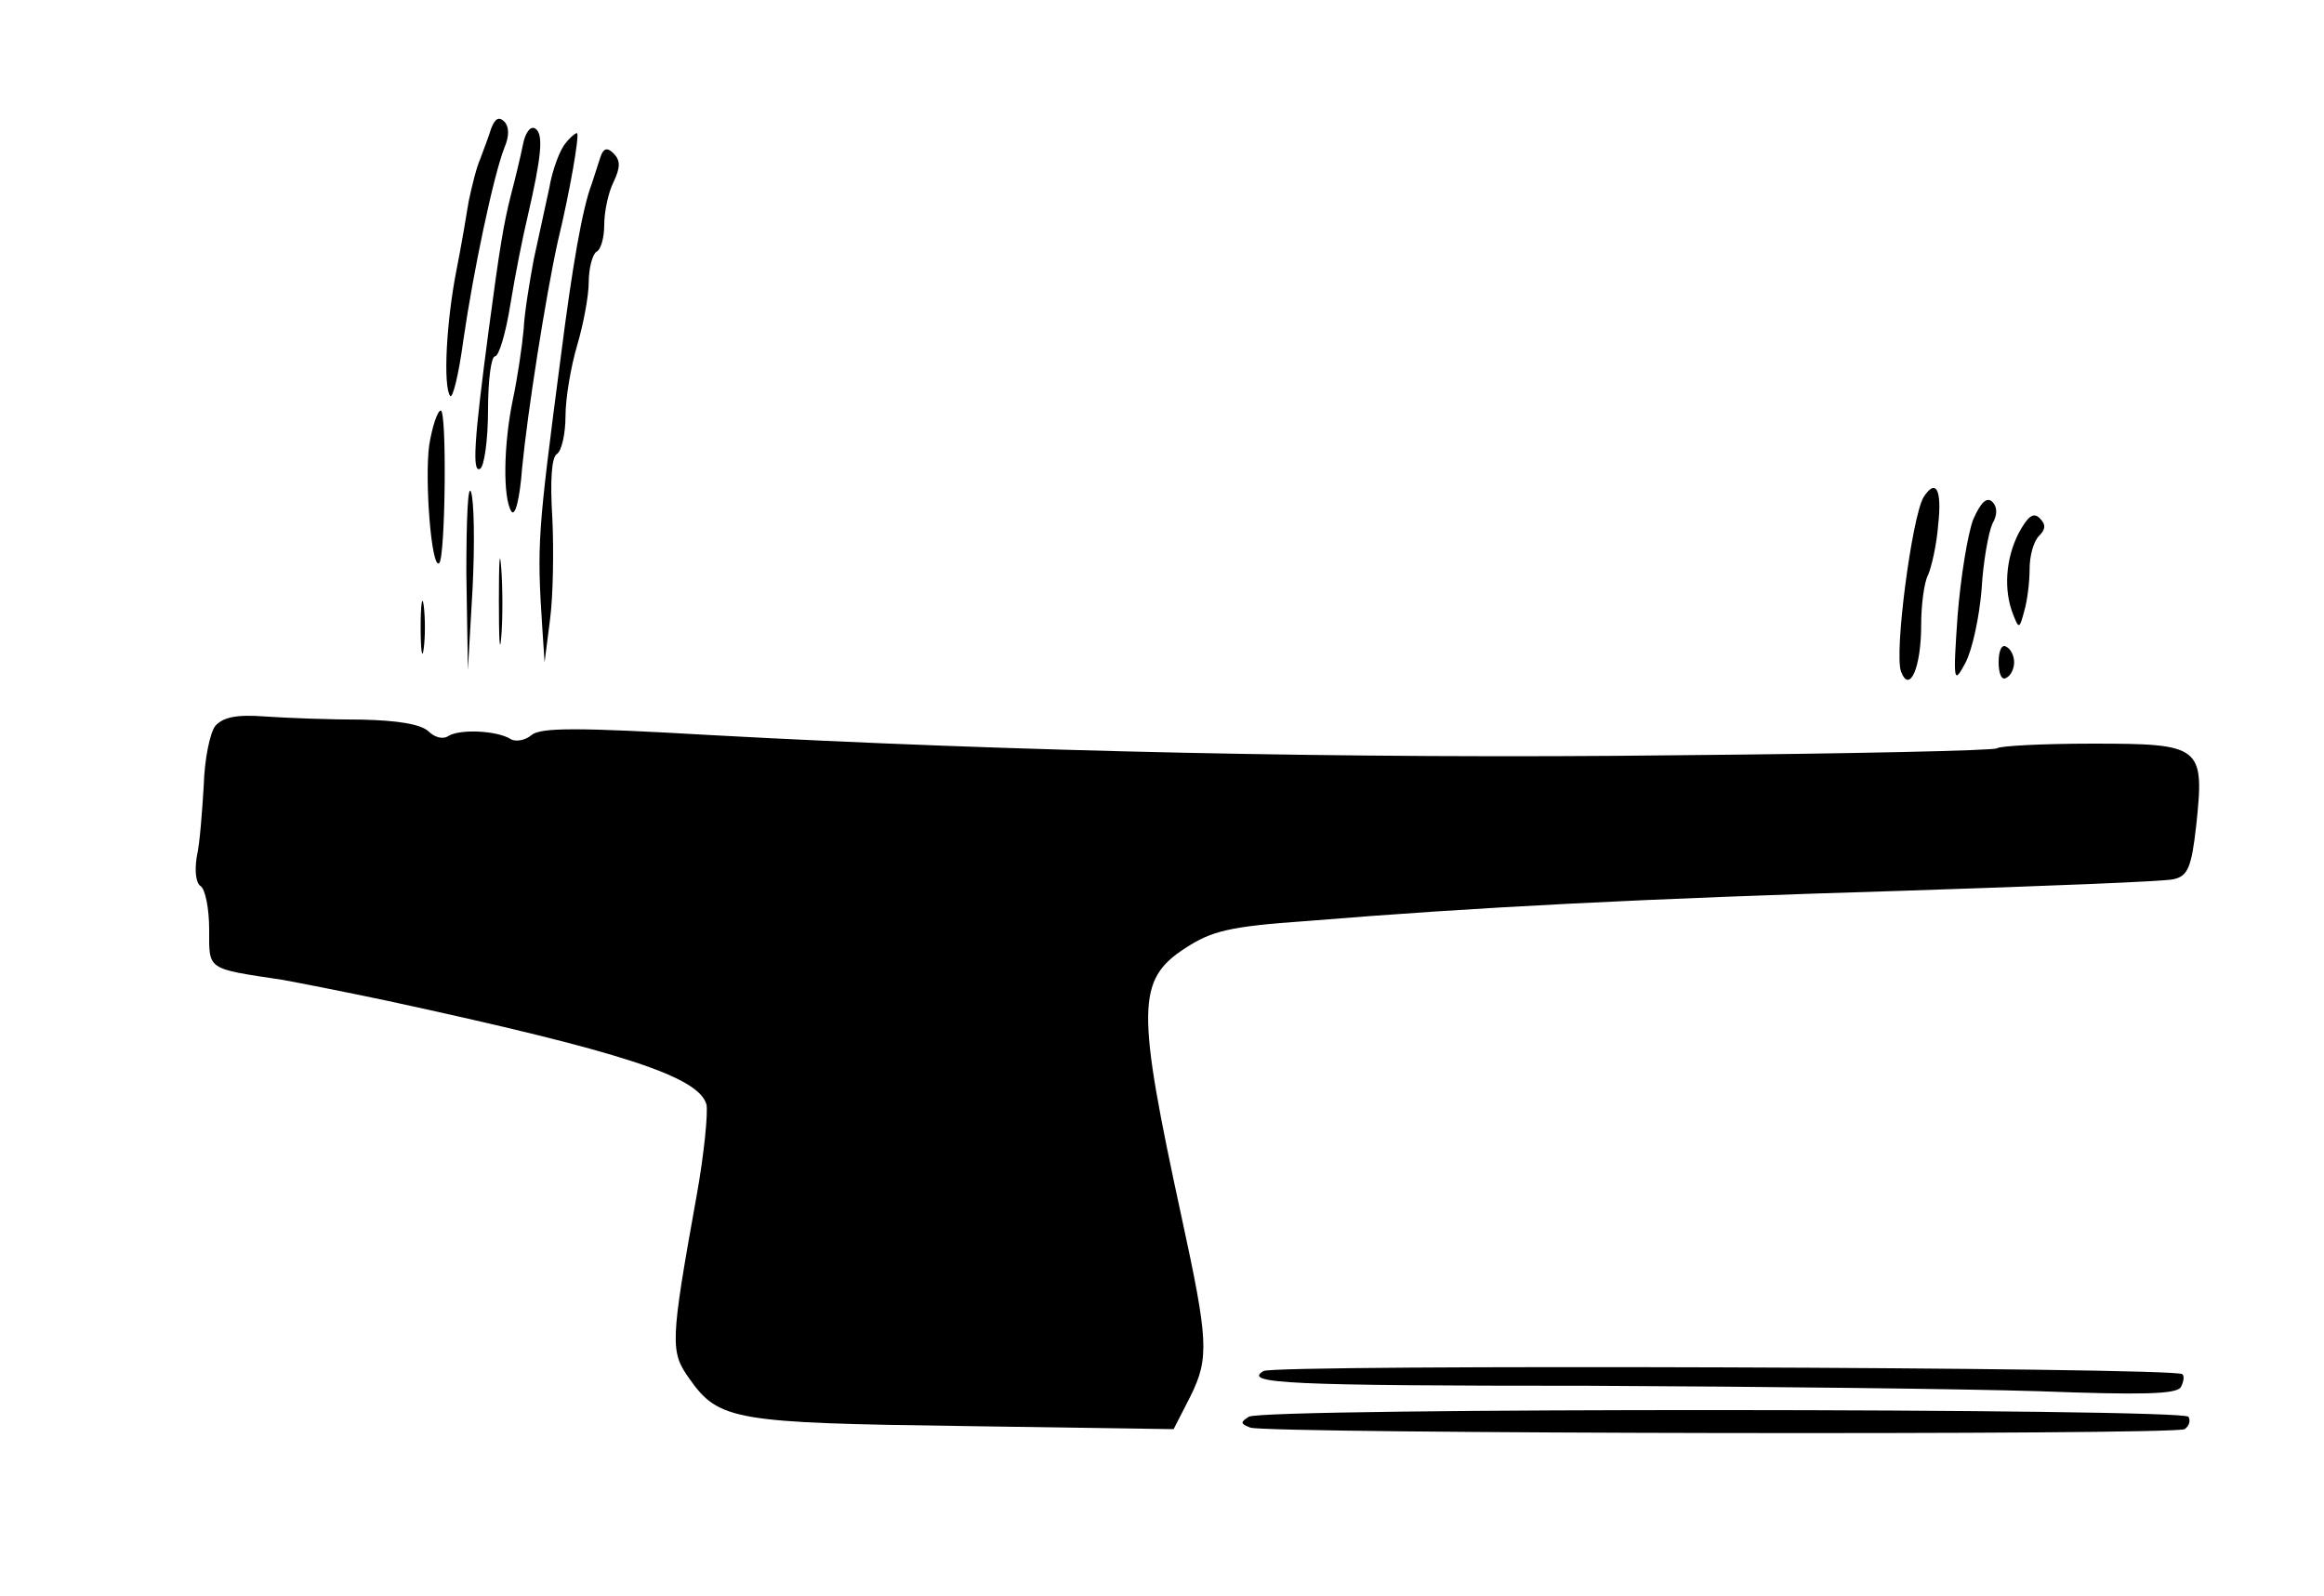 <?xml version="1.0" standalone="no"?>
<!DOCTYPE svg PUBLIC "-//W3C//DTD SVG 20010904//EN"
 "http://www.w3.org/TR/2001/REC-SVG-20010904/DTD/svg10.dtd">
<svg version="1.0" xmlns="http://www.w3.org/2000/svg"
 width="300pt" height="206pt" viewBox="0 0 300 206"
 preserveAspectRatio="xMidYMid meet">
<g transform="translate(0,206) scale(0.1,-0.1)"
fill="#000000" stroke="none">
<path d="M634 1894 c-3 -10 -10 -28 -14 -39 -5 -11 -11 -36 -15 -55 -3 -19
-10 -60 -16 -90 -13 -67 -17 -148 -8 -161 3 -5 11 26 17 71 13 90 39 213 53
249 7 16 6 28 0 34 -7 7 -12 4 -17 -9z"/>
<path d="M675 1873 c-3 -15 -10 -44 -15 -63 -10 -39 -15 -70 -29 -175 -19
-143 -22 -187 -11 -180 5 3 10 37 10 76 0 38 4 69 9 69 5 0 14 30 20 68 6 37
16 87 22 112 18 78 21 107 10 114 -6 4 -13 -5 -16 -21z"/>
<path d="M730 1875 c-7 -8 -17 -34 -21 -58 -5 -23 -14 -64 -20 -92 -5 -27 -12
-68 -13 -90 -2 -22 -8 -63 -14 -91 -12 -58 -13 -126 -2 -144 5 -8 11 16 14 56
7 72 30 219 46 292 16 66 28 137 25 140 -1 1 -8 -4 -15 -13z"/>
<path d="M775 1857 c-3 -9 -8 -25 -11 -34 -12 -31 -25 -105 -40 -223 -30 -229
-31 -242 -24 -350 l3 -45 7 55 c4 30 5 89 3 131 -3 49 -1 79 6 83 6 4 11 26
11 49 0 23 7 64 15 91 8 27 15 64 15 82 0 18 5 36 10 39 6 3 10 19 10 35 0 16
5 41 12 55 9 19 9 28 0 37 -8 8 -13 7 -17 -5z"/>
<path d="M554 1485 c-6 -45 3 -161 13 -152 8 8 10 197 2 197 -4 0 -11 -20 -15
-45z"/>
<path d="M602 1320 l2 -125 6 105 c3 58 2 114 -2 125 -4 11 -6 -36 -6 -105z"/>
<path d="M2483 1418 c-15 -26 -38 -201 -29 -225 11 -29 26 5 26 60 0 27 4 56
9 65 4 9 11 38 13 65 5 45 -3 60 -19 35z"/>
<path d="M2547 1389 c-7 -19 -16 -74 -20 -124 -6 -86 -5 -89 10 -61 9 17 18
59 21 95 2 36 9 74 14 85 7 12 6 22 0 28 -7 7 -15 0 -25 -23z"/>
<path d="M2606 1372 c-17 -33 -20 -74 -7 -106 7 -18 8 -18 14 5 4 13 7 38 7
55 0 16 5 35 12 42 9 9 9 15 1 23 -8 8 -15 3 -27 -19z"/>
<path d="M644 1285 c0 -49 1 -71 3 -48 2 23 2 64 0 90 -2 26 -3 8 -3 -42z"/>
<path d="M543 1250 c0 -30 2 -43 4 -27 2 15 2 39 0 55 -2 15 -4 2 -4 -28z"/>
<path d="M2580 1205 c0 -15 4 -24 10 -20 6 3 10 12 10 20 0 8 -4 17 -10 20 -6
4 -10 -5 -10 -20z"/>
<path d="M278 1123 c-7 -9 -14 -43 -15 -77 -2 -33 -5 -75 -9 -92 -3 -19 -1
-34 5 -38 6 -4 11 -29 11 -56 0 -53 -4 -50 95 -65 22 -4 83 -16 135 -27 305
-66 402 -98 412 -134 2 -11 -3 -64 -13 -119 -34 -189 -34 -200 -9 -235 38 -54
59 -57 355 -61 l270 -4 22 43 c24 49 23 71 -12 232 -58 268 -58 305 5 346 34
22 56 28 157 35 219 18 436 29 768 39 182 6 340 12 351 15 18 4 23 15 29 69
11 103 7 106 -134 106 -65 0 -120 -3 -123 -6 -3 -3 -190 -7 -414 -9 -419 -5
-862 5 -1246 26 -173 10 -220 10 -232 0 -8 -7 -21 -9 -27 -5 -18 11 -65 13
-80 4 -7 -5 -18 -2 -26 6 -10 9 -39 14 -86 15 -40 0 -95 2 -124 4 -38 3 -55
-1 -65 -12z"/>
<path d="M1631 290 c-27 -16 30 -19 421 -19 222 -1 482 -4 579 -7 133 -5 178
-4 184 5 4 7 5 15 2 17 -8 9 -1173 13 -1186 4z"/>
<path d="M1612 231 c-11 -7 -11 -9 2 -14 21 -8 1193 -10 1206 -2 6 4 8 11 5
16 -8 11 -1195 12 -1213 0z"/>
</g>
</svg>
